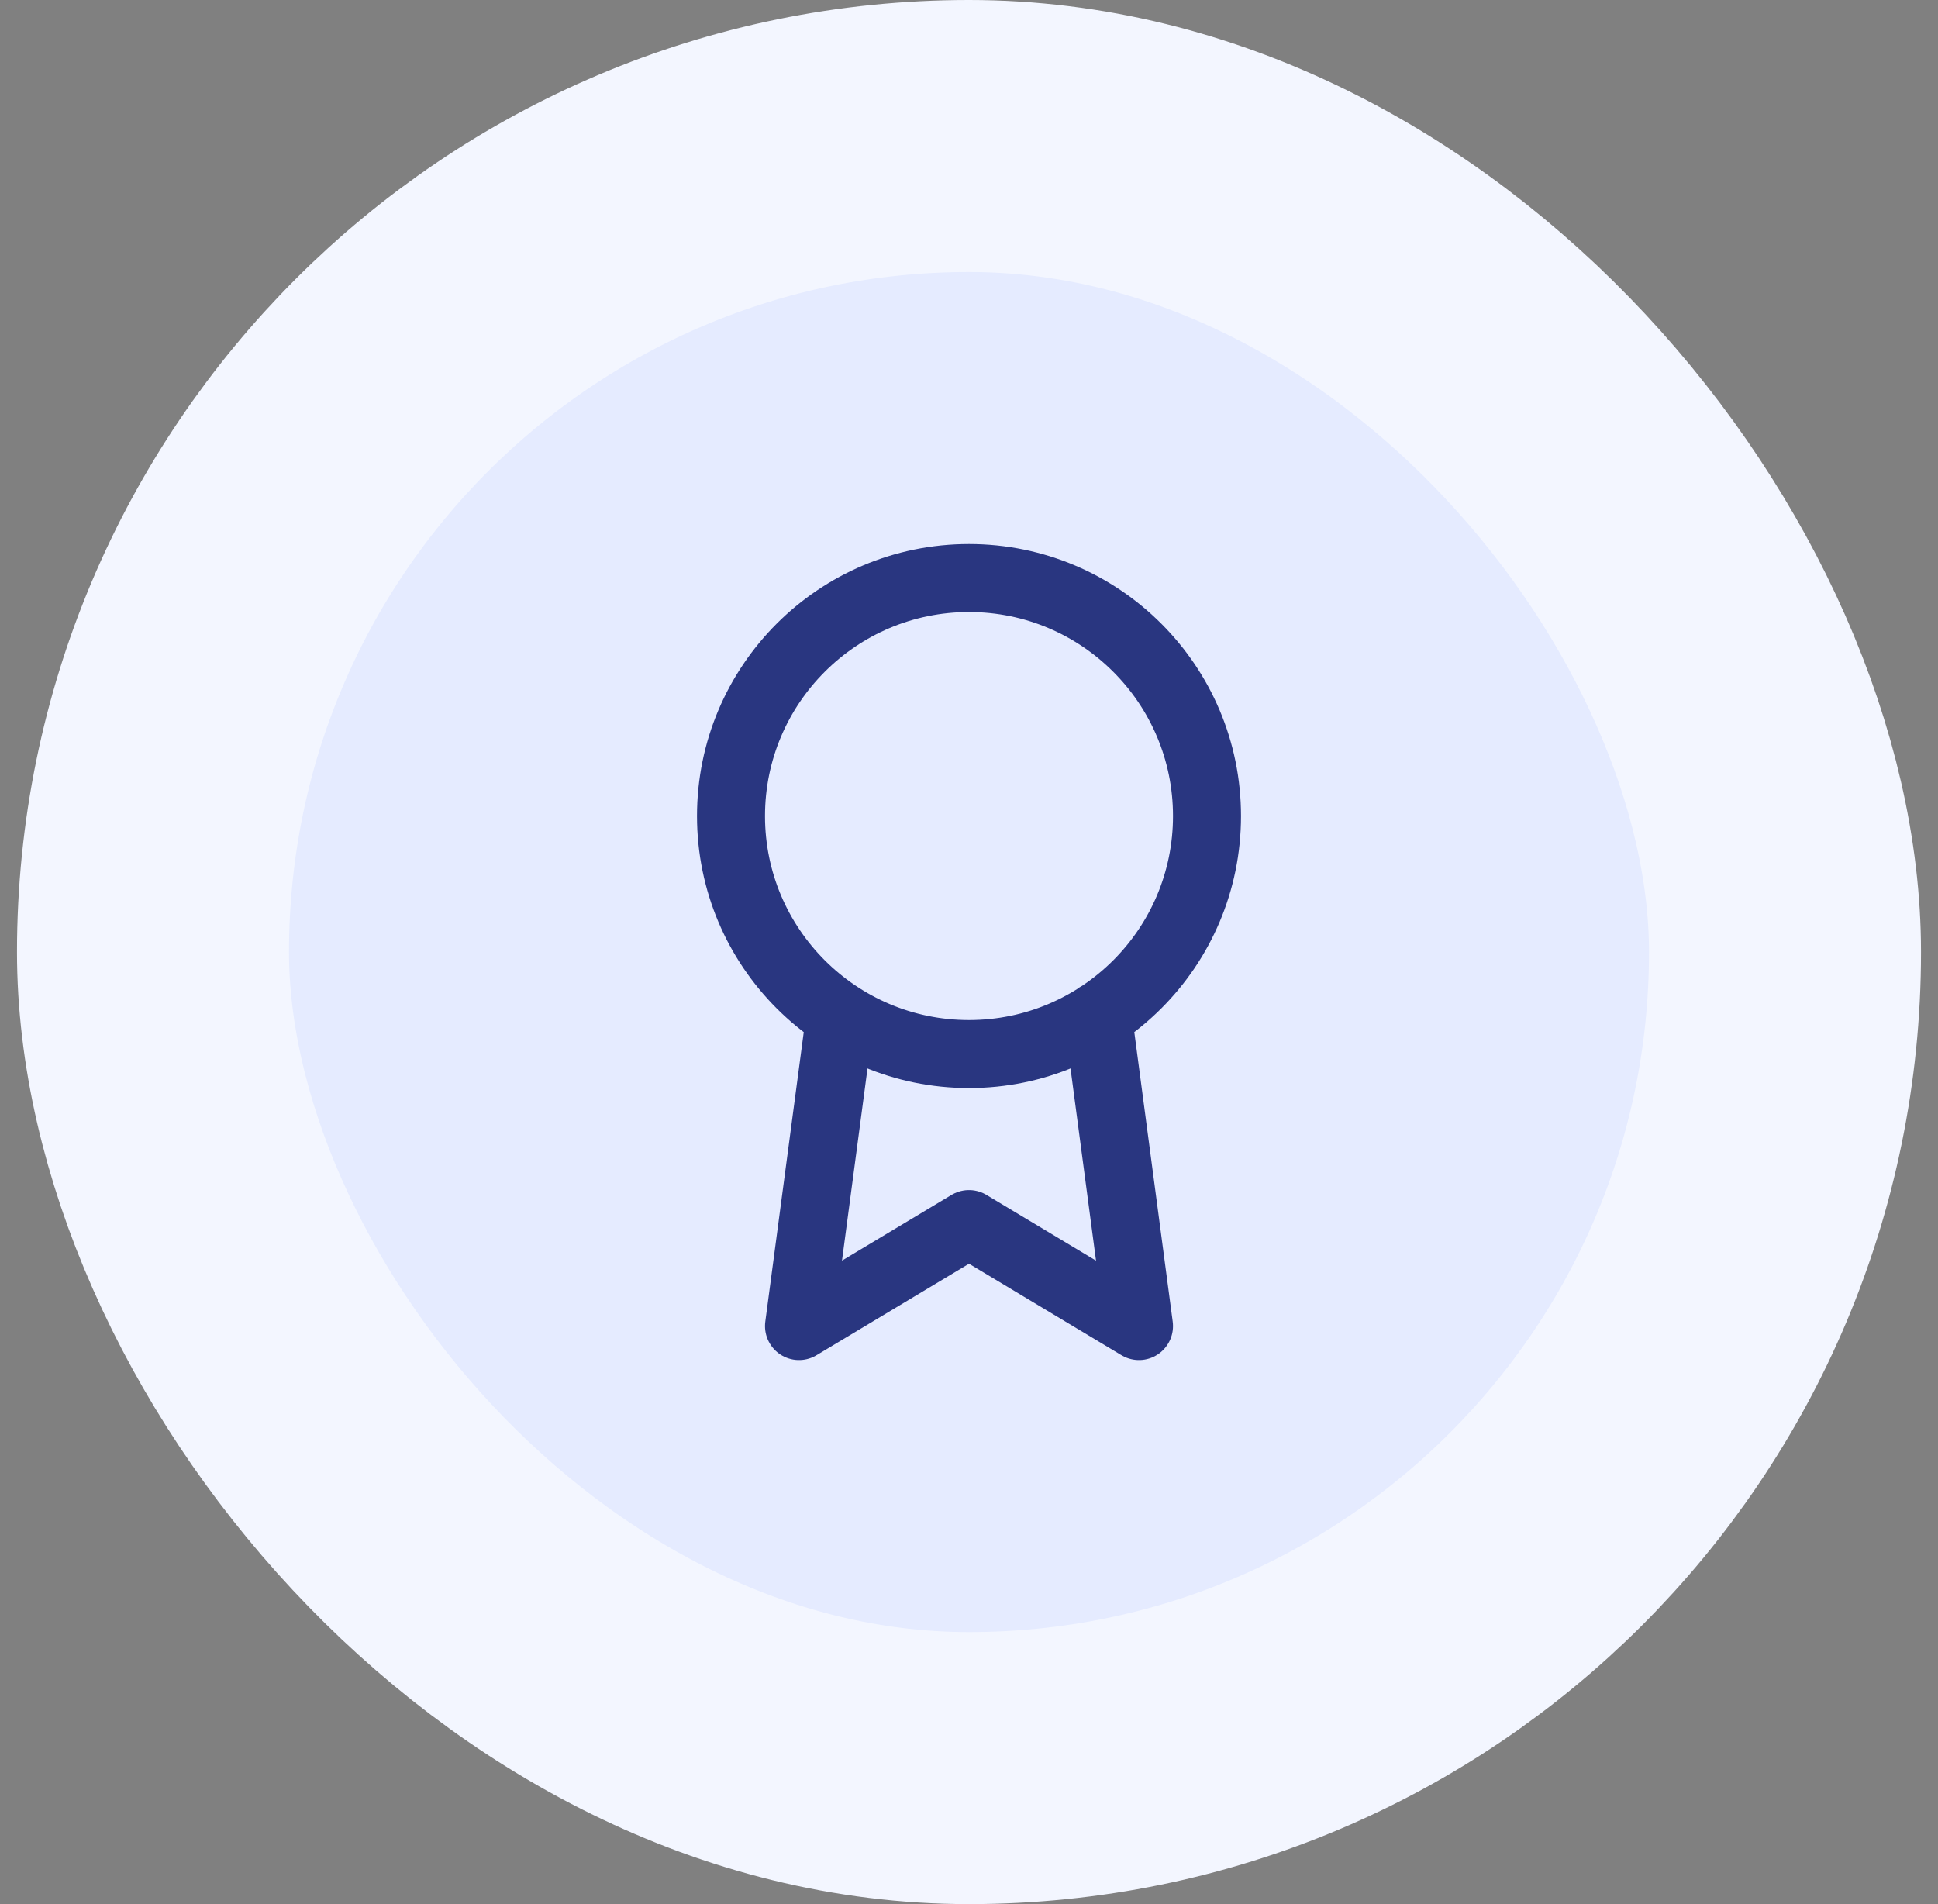 <svg width="57" height="56" viewBox="0 0 57 56" fill="none" xmlns="http://www.w3.org/2000/svg">
<rect x="0" y="0" width="57" height="56" fill="#808080" stroke="none"/>
<rect x="4.5" y="4" width="48" height="48" rx="24" fill="#E5EBFF"/>
<rect x="4.5" y="4" width="48" height="48" rx="24" stroke="#F3F6FF" stroke-width="8"/>
<path d="M24.71 29.89L23.5 39L28.5 36L33.5 39L32.29 29.88M35.5 24C35.5 27.866 32.366 31 28.5 31C24.634 31 21.5 27.866 21.5 24C21.5 20.134 24.634 17 28.5 17C32.366 17 35.5 20.134 35.5 24Z" stroke="#293680" stroke-width="2" stroke-linecap="round" stroke-linejoin="round"/>
</svg>
